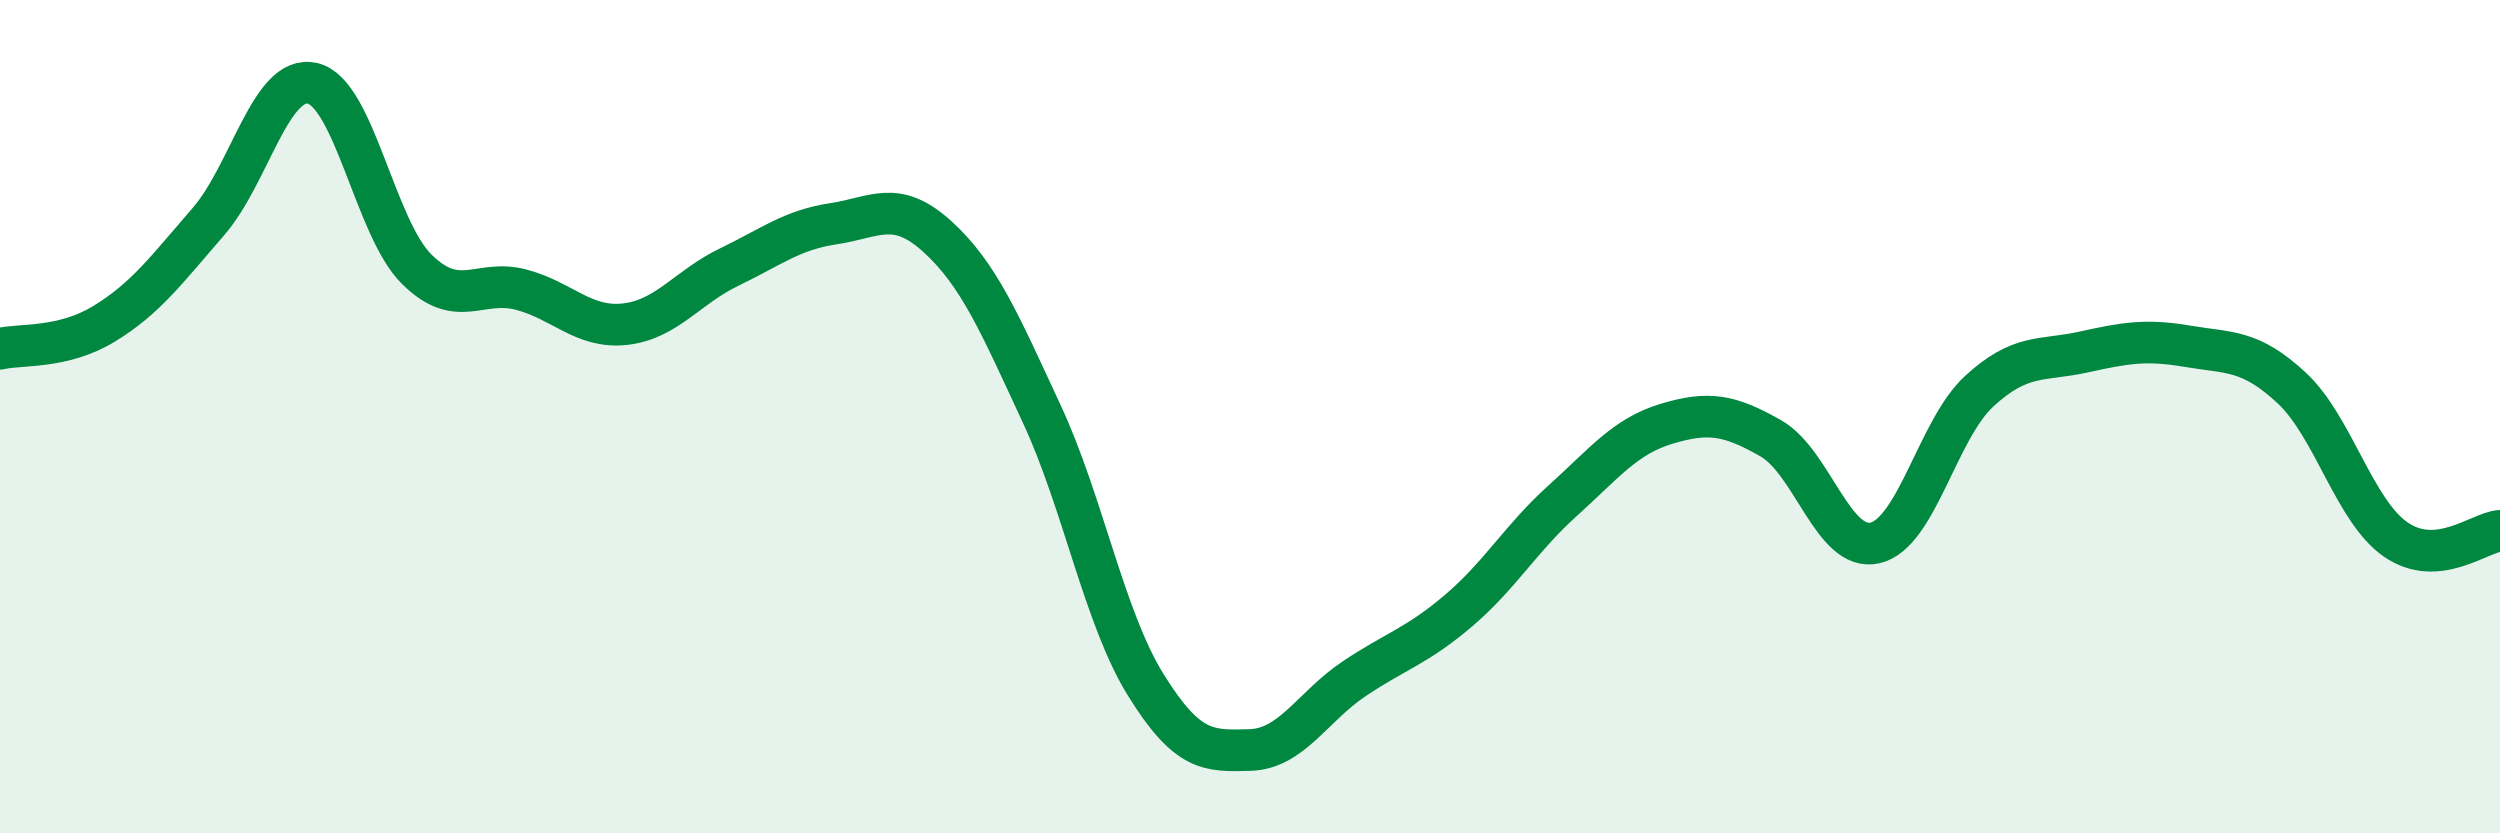 
    <svg width="60" height="20" viewBox="0 0 60 20" xmlns="http://www.w3.org/2000/svg">
      <path
        d="M 0,8.37 C 0.5,8.25 1.5,8.38 2.5,7.77 C 3.5,7.16 4,6.47 5,5.32 C 6,4.17 6.5,1.77 7.5,2 C 8.5,2.23 9,5.47 10,6.46 C 11,7.45 11.5,6.69 12.5,6.95 C 13.5,7.21 14,7.89 15,7.78 C 16,7.67 16.5,6.89 17.5,6.41 C 18.5,5.93 19,5.52 20,5.37 C 21,5.22 21.5,4.77 22.5,5.68 C 23.5,6.59 24,7.78 25,9.93 C 26,12.08 26.5,14.83 27.5,16.44 C 28.5,18.05 29,18.03 30,18 C 31,17.97 31.5,16.96 32.5,16.29 C 33.5,15.62 34,15.51 35,14.66 C 36,13.81 36.5,12.92 37.5,12.02 C 38.5,11.12 39,10.47 40,10.17 C 41,9.87 41.5,9.95 42.5,10.52 C 43.5,11.09 44,13.26 45,13.03 C 46,12.8 46.5,10.31 47.5,9.39 C 48.5,8.47 49,8.67 50,8.45 C 51,8.23 51.5,8.14 52.5,8.31 C 53.5,8.48 54,8.38 55,9.31 C 56,10.24 56.5,12.26 57.5,12.95 C 58.5,13.64 59.5,12.78 60,12.74L60 20L0 20Z"
        fill="#008740"
        opacity="0.1"
        stroke-linecap="round"
        stroke-linejoin="round"
      />
      <path
        d="M 0,8.37 C 0.5,8.25 1.5,8.38 2.5,7.77 C 3.5,7.16 4,6.47 5,5.32 C 6,4.17 6.5,1.77 7.5,2 C 8.5,2.23 9,5.47 10,6.46 C 11,7.45 11.5,6.69 12.5,6.95 C 13.5,7.21 14,7.89 15,7.78 C 16,7.67 16.5,6.89 17.5,6.41 C 18.5,5.93 19,5.52 20,5.37 C 21,5.22 21.5,4.77 22.5,5.68 C 23.5,6.59 24,7.78 25,9.93 C 26,12.08 26.5,14.83 27.5,16.44 C 28.5,18.05 29,18.03 30,18 C 31,17.97 31.5,16.96 32.5,16.29 C 33.5,15.62 34,15.51 35,14.66 C 36,13.81 36.5,12.92 37.5,12.02 C 38.5,11.12 39,10.47 40,10.17 C 41,9.87 41.5,9.95 42.5,10.52 C 43.5,11.09 44,13.26 45,13.03 C 46,12.8 46.5,10.31 47.5,9.39 C 48.5,8.47 49,8.67 50,8.45 C 51,8.23 51.5,8.14 52.5,8.31 C 53.5,8.48 54,8.38 55,9.31 C 56,10.24 56.5,12.26 57.5,12.95 C 58.5,13.64 59.5,12.78 60,12.74"
        stroke="#008740"
        stroke-width="1"
        fill="none"
        stroke-linecap="round"
        stroke-linejoin="round"
      />
    </svg>
  